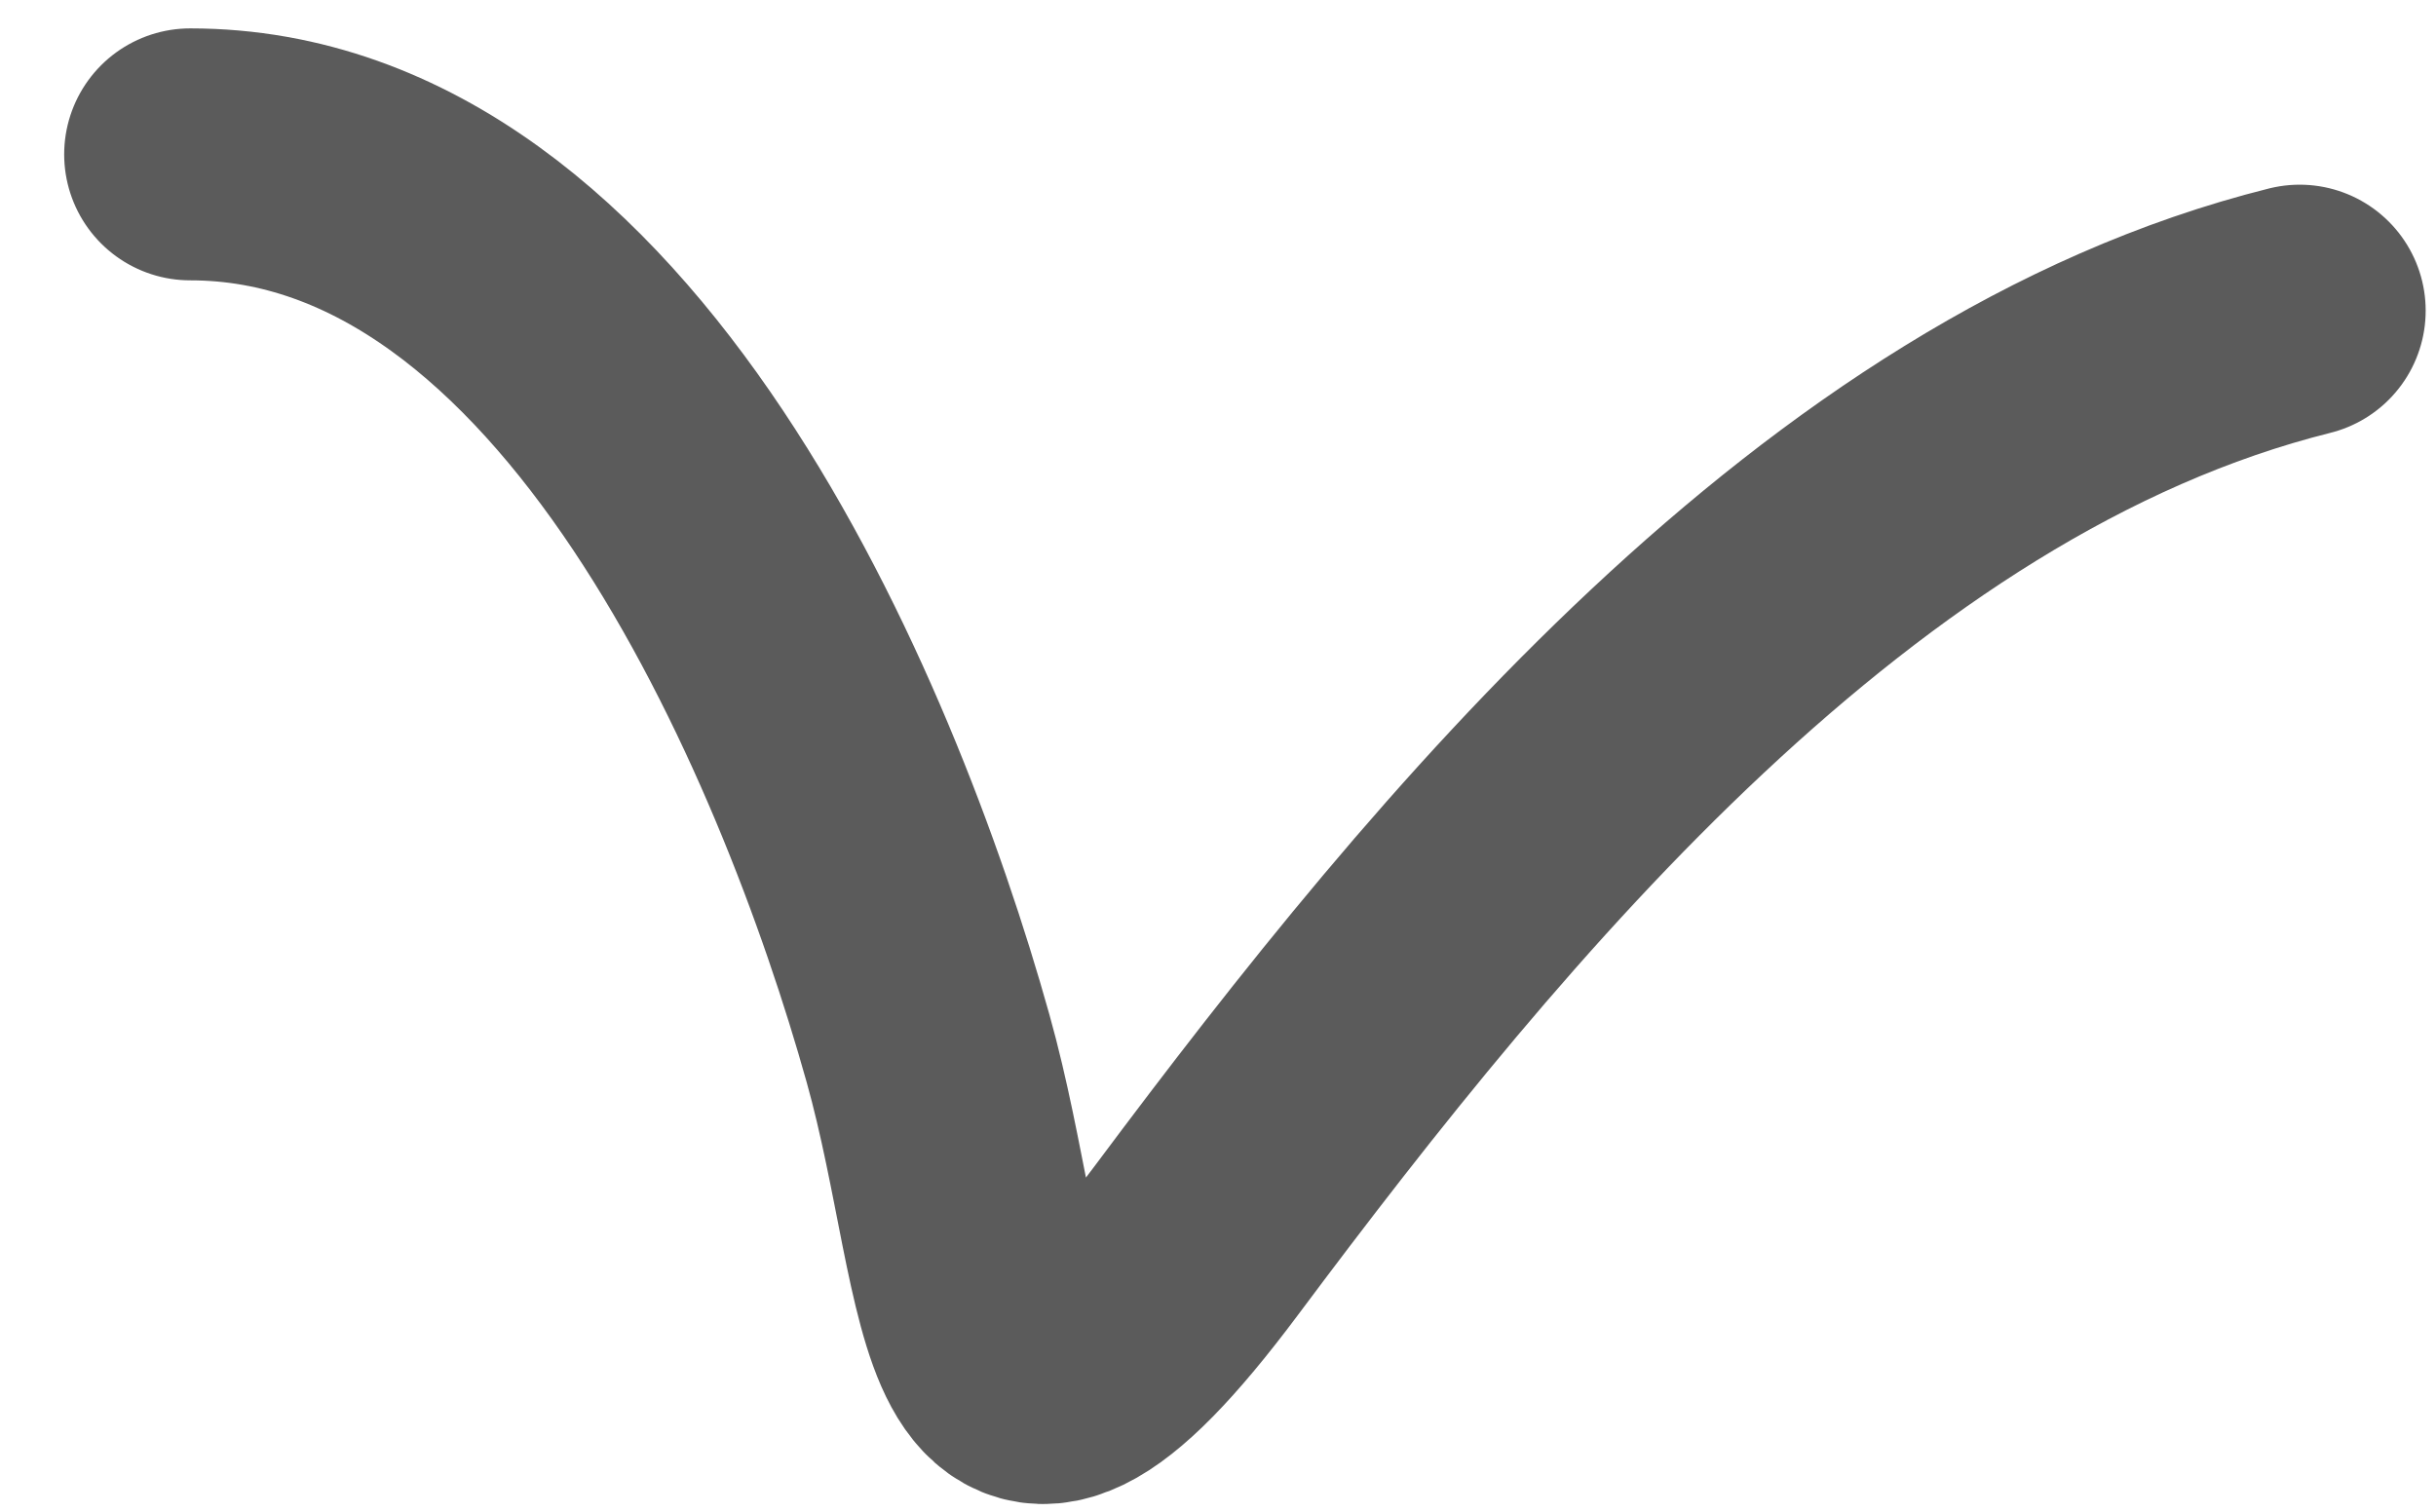 <svg width="29" height="18" viewBox="0 0 29 18" fill="none" xmlns="http://www.w3.org/2000/svg">
<path d="M2.264 1.838C7.117 1.838 9.971 8.635 11.048 12.483C11.839 15.309 11.543 18.384 14.252 14.757C17.505 10.4 21.875 5.074 27.377 3.699" stroke="#5B5B5B" stroke-width="3" stroke-linecap="round"/>
</svg>
